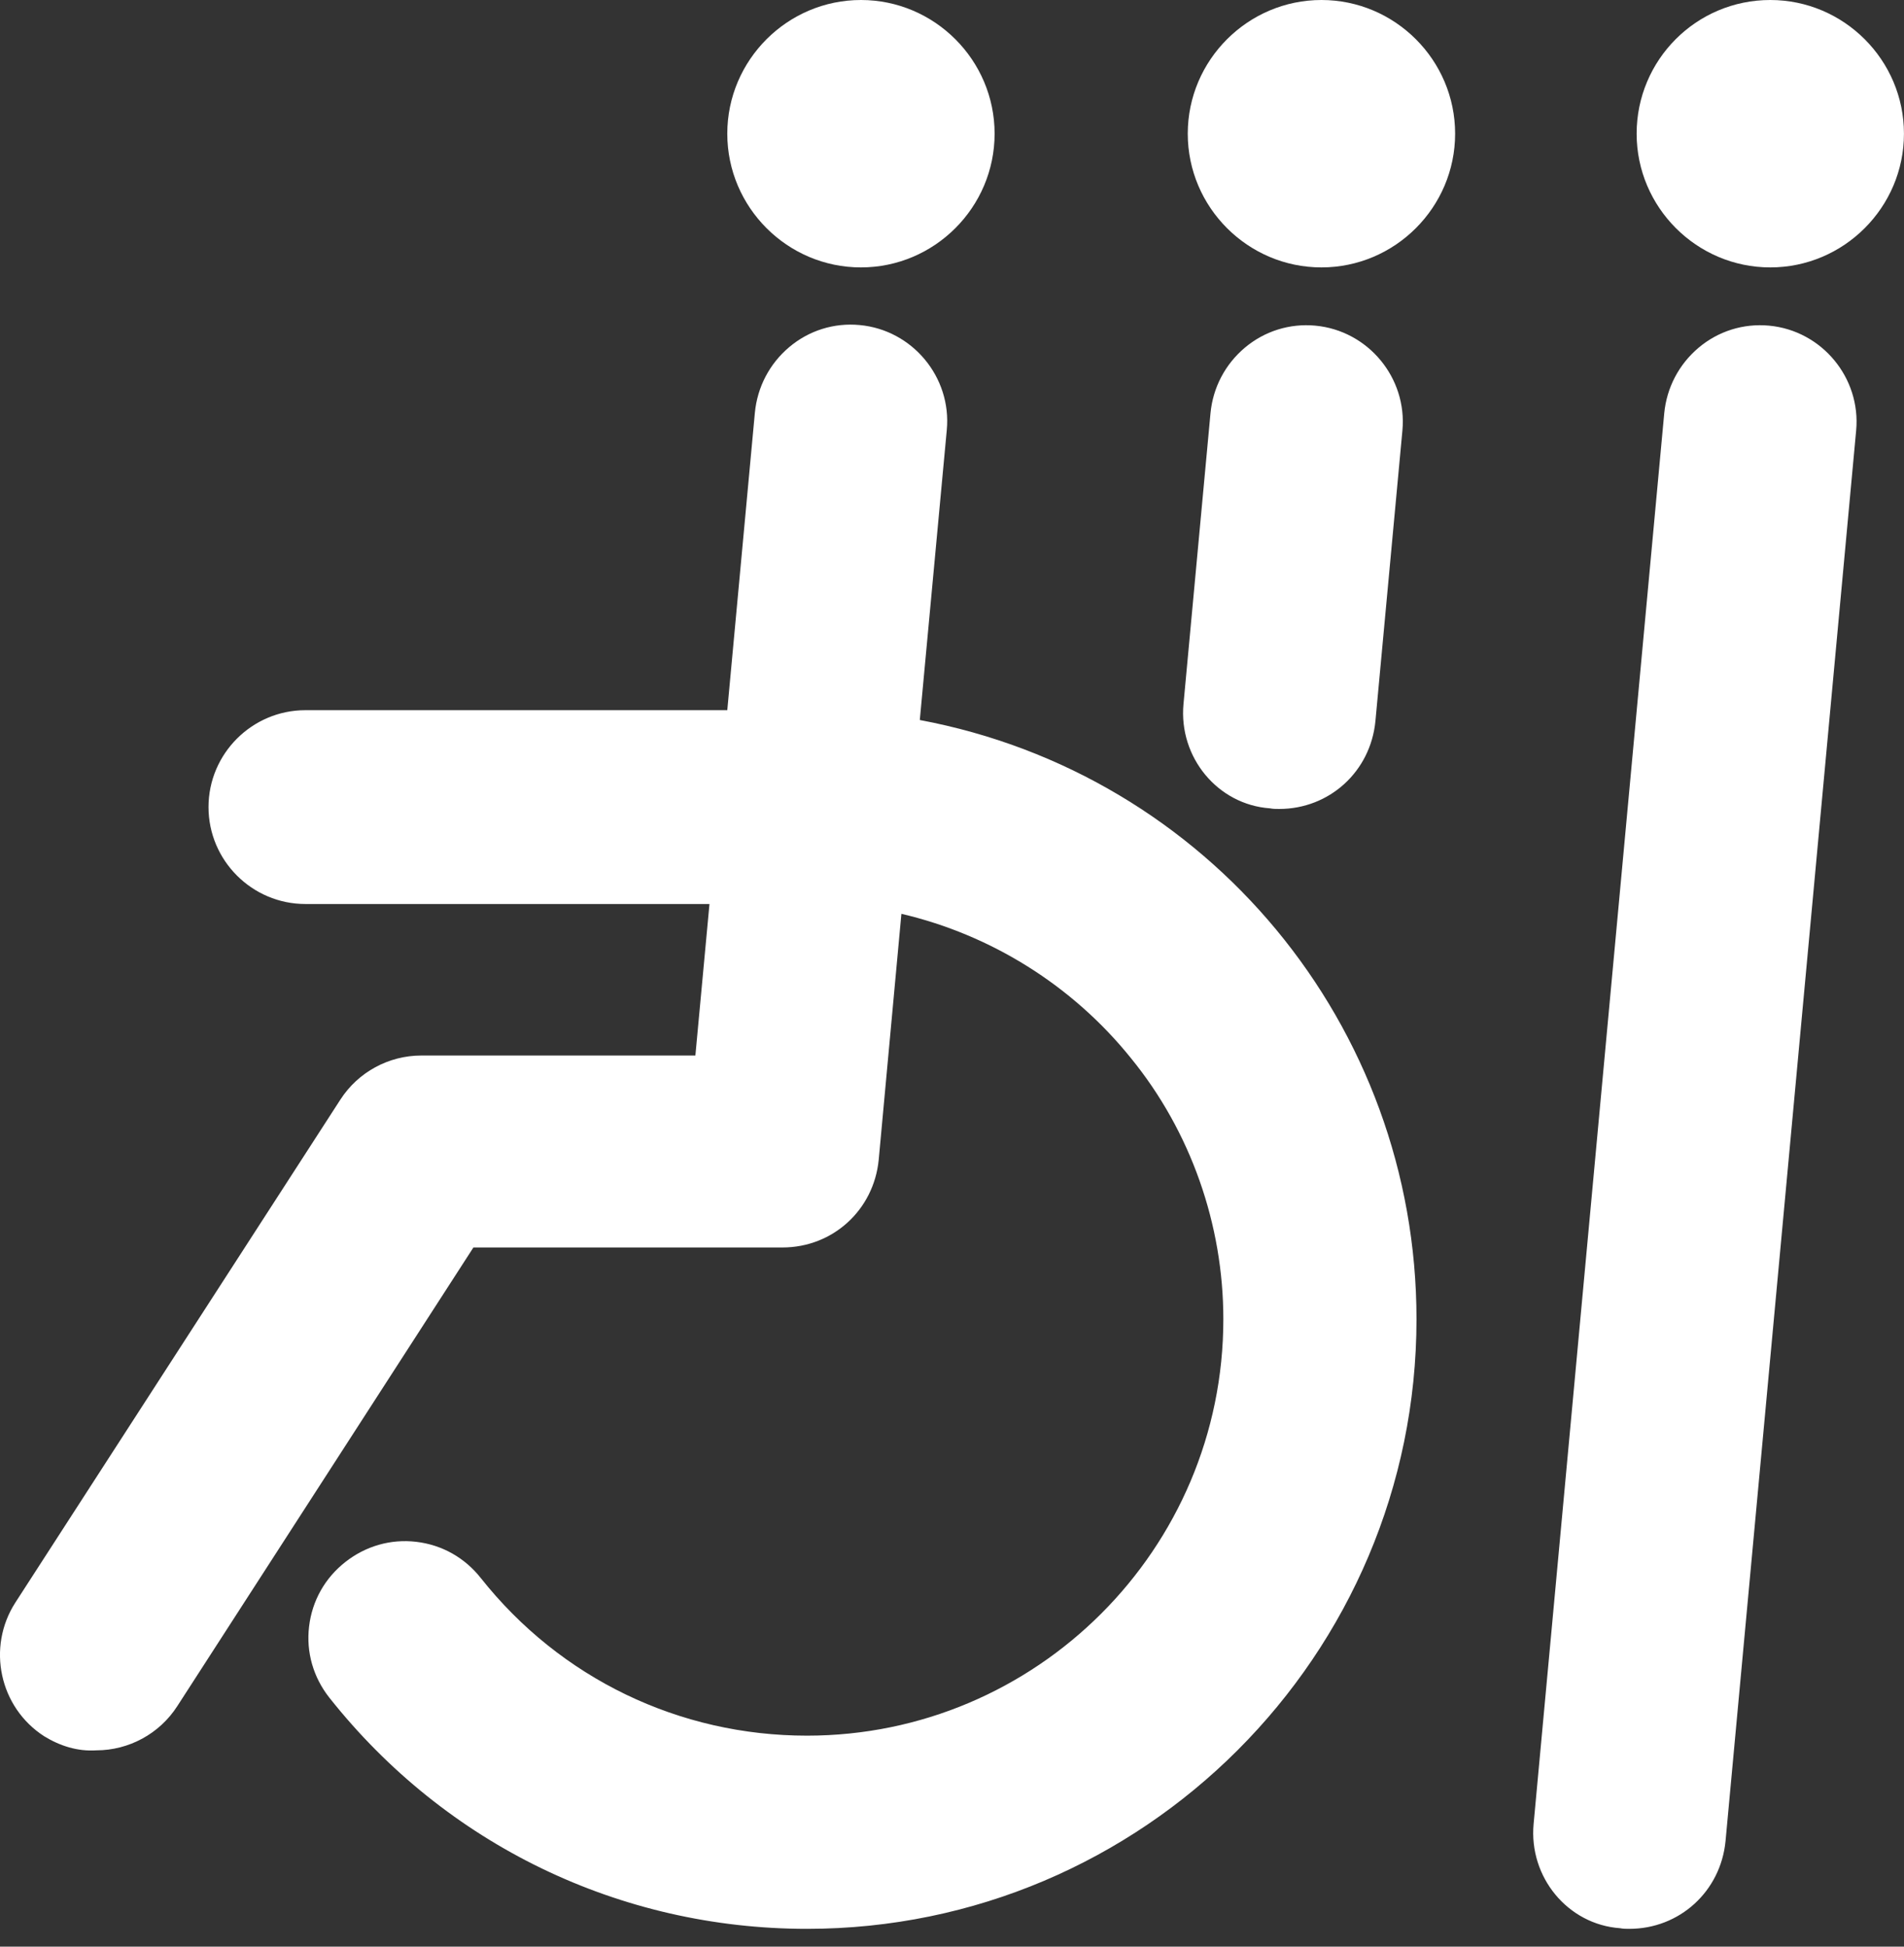 <?xml version="1.0" encoding="UTF-8"?>
<svg xmlns="http://www.w3.org/2000/svg" width="45" height="46" viewBox="0 0 45 46" fill="none">
  <rect x="0" y="0" width="45" height="46" fill="#333333" stroke="none"/>
  <path d="M41.84 0C43.579 0 44.999 1.42 44.999 3.159C44.999 4.898 43.579 6.319 41.84 6.319C40.101 6.319 38.681 4.898 38.681 3.159C38.681 1.42 40.087 0 41.84 0ZM36.246 43.1L37.789 26.434L39.333 9.768C39.391 9.159 39.681 8.609 40.145 8.217C40.608 7.826 41.203 7.638 41.811 7.695C43.057 7.811 43.985 8.927 43.869 10.174L40.782 43.506C40.666 44.695 39.695 45.579 38.507 45.579C38.434 45.579 38.362 45.579 38.289 45.564C37.058 45.477 36.13 44.361 36.246 43.1ZM31.232 0C32.971 0 34.391 1.42 34.391 3.159C34.391 4.898 32.971 6.319 31.232 6.319C29.493 6.319 28.072 4.898 28.072 3.159C28.072 1.42 29.493 0 31.232 0ZM27.971 16.637L28.609 9.768C28.666 9.159 28.956 8.609 29.42 8.217C29.884 7.826 30.478 7.638 31.087 7.695C32.333 7.811 33.261 8.927 33.145 10.174L32.507 17.043C32.391 18.232 31.42 19.116 30.232 19.116C30.159 19.116 30.087 19.116 30.014 19.101C28.782 19.014 27.855 17.898 27.971 16.637ZM20.348 0C22.087 0 23.507 1.42 23.507 3.159C23.507 4.898 22.087 6.319 20.348 6.319C18.609 6.319 17.189 4.898 17.189 3.159C17.189 1.42 18.609 0 20.348 0ZM1.044 41.028C-0.014 40.347 -0.318 38.927 0.363 37.869L8.044 25.985C8.464 25.333 9.189 24.942 9.957 24.942H16.435L16.768 21.362H7.218C5.957 21.362 4.928 20.333 4.928 19.072C4.928 17.811 5.957 16.782 7.218 16.782H17.189L17.841 9.753C17.899 9.145 18.189 8.594 18.652 8.203C19.116 7.811 19.71 7.623 20.319 7.681C21.565 7.797 22.493 8.913 22.377 10.159L21.739 17.014C28.551 18.29 33.478 24.231 33.478 31.173C33.478 39.115 27.014 45.579 19.073 45.579C14.652 45.579 10.537 43.593 7.783 40.115C7.406 39.637 7.232 39.043 7.305 38.434C7.377 37.825 7.681 37.289 8.16 36.912C8.638 36.535 9.232 36.361 9.841 36.434C10.45 36.506 10.986 36.811 11.363 37.289C13.247 39.666 16.058 41.014 19.073 41.014C24.493 41.014 28.913 36.608 28.913 31.173C28.913 28.941 28.145 26.738 26.725 24.999C25.348 23.289 23.42 22.087 21.304 21.594L20.768 27.405C20.652 28.594 19.681 29.478 18.493 29.478H11.189L4.189 40.318C3.769 40.97 3.044 41.361 2.276 41.361C1.841 41.39 1.421 41.26 1.044 41.028Z" fill="white"></path>
</svg>
